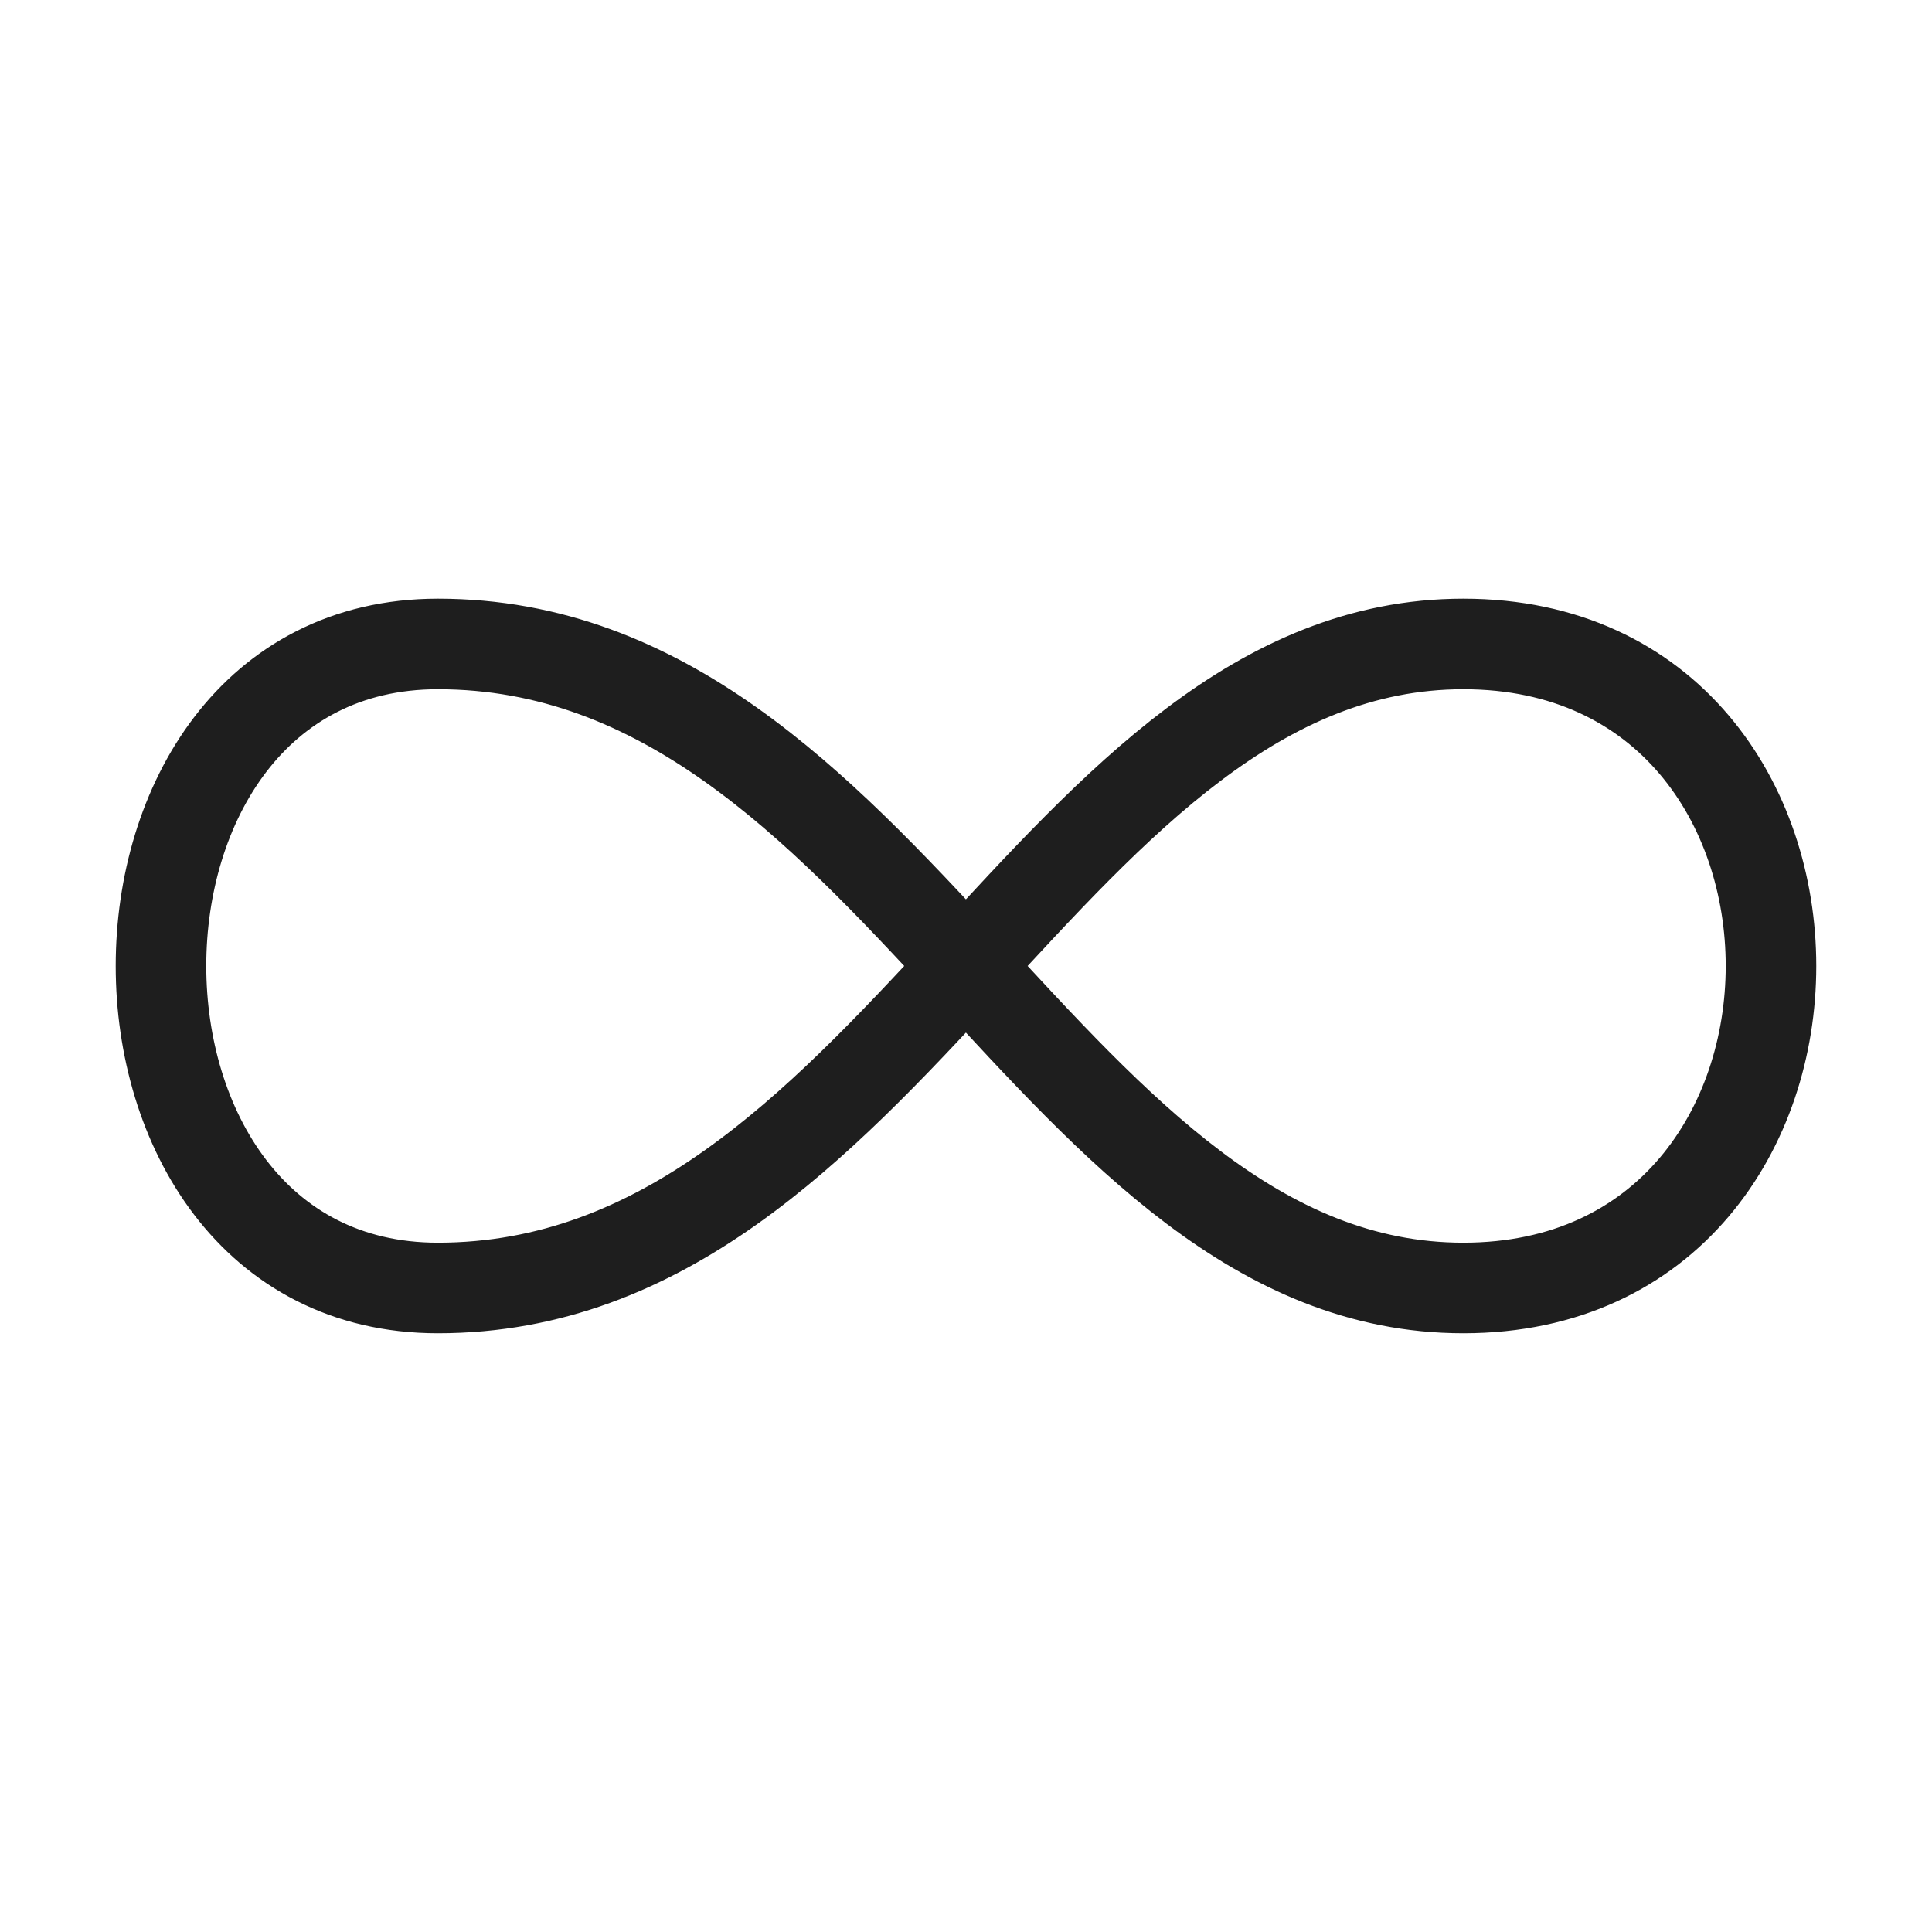 <svg width="32" height="32" viewBox="0 0 32 32" fill="none" xmlns="http://www.w3.org/2000/svg">
<path d="M24.237 10.666C31.032 10.666 31.032 21.333 24.237 21.333C17.444 21.333 14.726 10.666 7.252 10.666C1.138 10.666 1.138 21.333 7.252 21.333C14.726 21.333 17.444 10.666 24.238 10.666H24.237Z" stroke="#1E1E1E" stroke-width="1.5" stroke-linecap="round" stroke-linejoin="round"/>
</svg>
